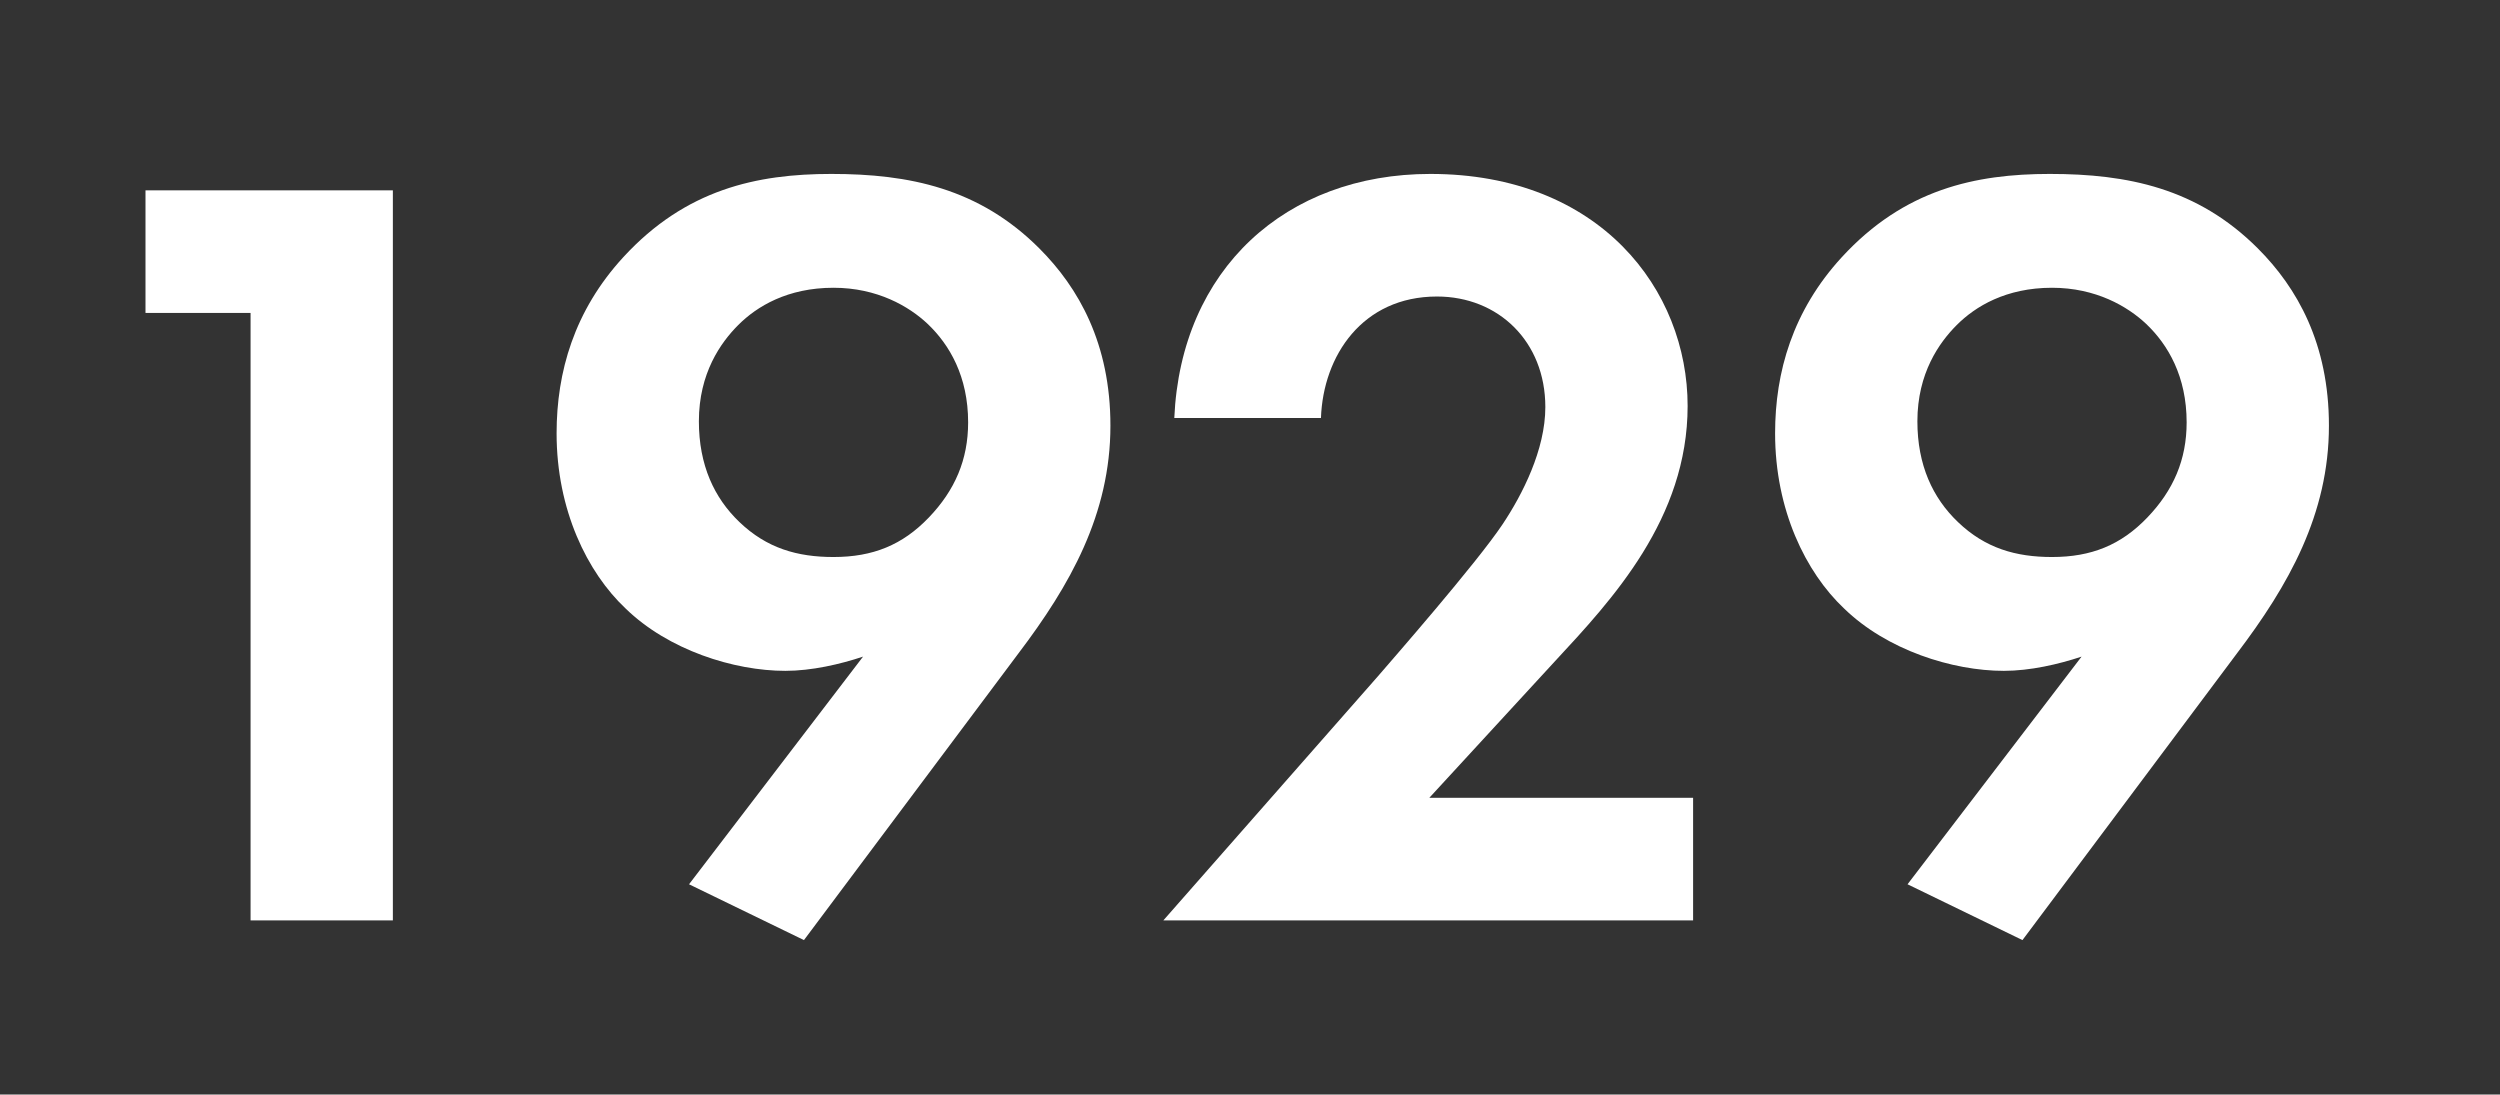 <svg width="201" height="88" viewBox="0 0 201 88" fill="none" xmlns="http://www.w3.org/2000/svg">
<rect x="0" y="0" width="201" height="88" fill="#333333" stroke="none"/>
<path d="M20.146 74H31.586V15.304H11.698V25.16H20.146V74Z" fill="white"/>
<path d="M64.638 75.584L81.886 52.528C86.022 47.072 89.278 41.352 89.278 34.224C89.278 27.624 86.726 23.136 83.558 19.968C78.718 15.128 73.086 13.984 66.838 13.984C60.854 13.984 55.134 15.216 50.118 20.672C46.158 24.984 44.75 29.912 44.75 34.84C44.75 41 47.214 46.016 50.294 48.92C53.726 52.264 59.006 53.936 63.142 53.936C65.254 53.936 67.542 53.408 69.39 52.792L55.398 71.096L64.638 75.584ZM67.014 23.136C70.534 23.136 73.086 24.632 74.582 26.04C76.342 27.712 77.838 30.264 77.838 33.96C77.838 36.952 76.782 39.416 74.67 41.616C72.558 43.816 70.182 44.784 67.014 44.784C64.11 44.784 61.646 44.08 59.446 41.968C57.422 40.032 56.19 37.392 56.19 33.872C56.19 30 57.95 27.536 59.358 26.128C60.854 24.632 63.318 23.136 67.014 23.136Z" fill="white"/>
<path d="M93.533 74H136.125V64.144H114.917L125.037 53.144C129.613 48.216 135.685 41.704 135.685 32.64C135.685 23.312 128.645 13.984 115.005 13.984C103.389 13.984 94.941 21.64 94.413 33.608H106.205C106.381 28.592 109.549 23.84 115.533 23.84C120.461 23.84 124.245 27.448 124.245 32.728C124.245 36.16 122.397 39.768 120.813 42.144C118.701 45.312 111.837 53.144 110.781 54.376L93.533 74Z" fill="white"/>
<path d="M162.606 75.584L179.854 52.528C183.99 47.072 187.246 41.352 187.246 34.224C187.246 27.624 184.694 23.136 181.526 19.968C176.686 15.128 171.054 13.984 164.806 13.984C158.822 13.984 153.102 15.216 148.086 20.672C144.126 24.984 142.718 29.912 142.718 34.84C142.718 41 145.182 46.016 148.262 48.92C151.694 52.264 156.974 53.936 161.11 53.936C163.222 53.936 165.51 53.408 167.358 52.792L153.366 71.096L162.606 75.584ZM164.982 23.136C168.502 23.136 171.054 24.632 172.55 26.04C174.31 27.712 175.806 30.264 175.806 33.96C175.806 36.952 174.75 39.416 172.638 41.616C170.526 43.816 168.15 44.784 164.982 44.784C162.078 44.784 159.614 44.08 157.414 41.968C155.39 40.032 154.158 37.392 154.158 33.872C154.158 30 155.918 27.536 157.326 26.128C158.822 24.632 161.286 23.136 164.982 23.136Z" fill="white"/>
</svg>

